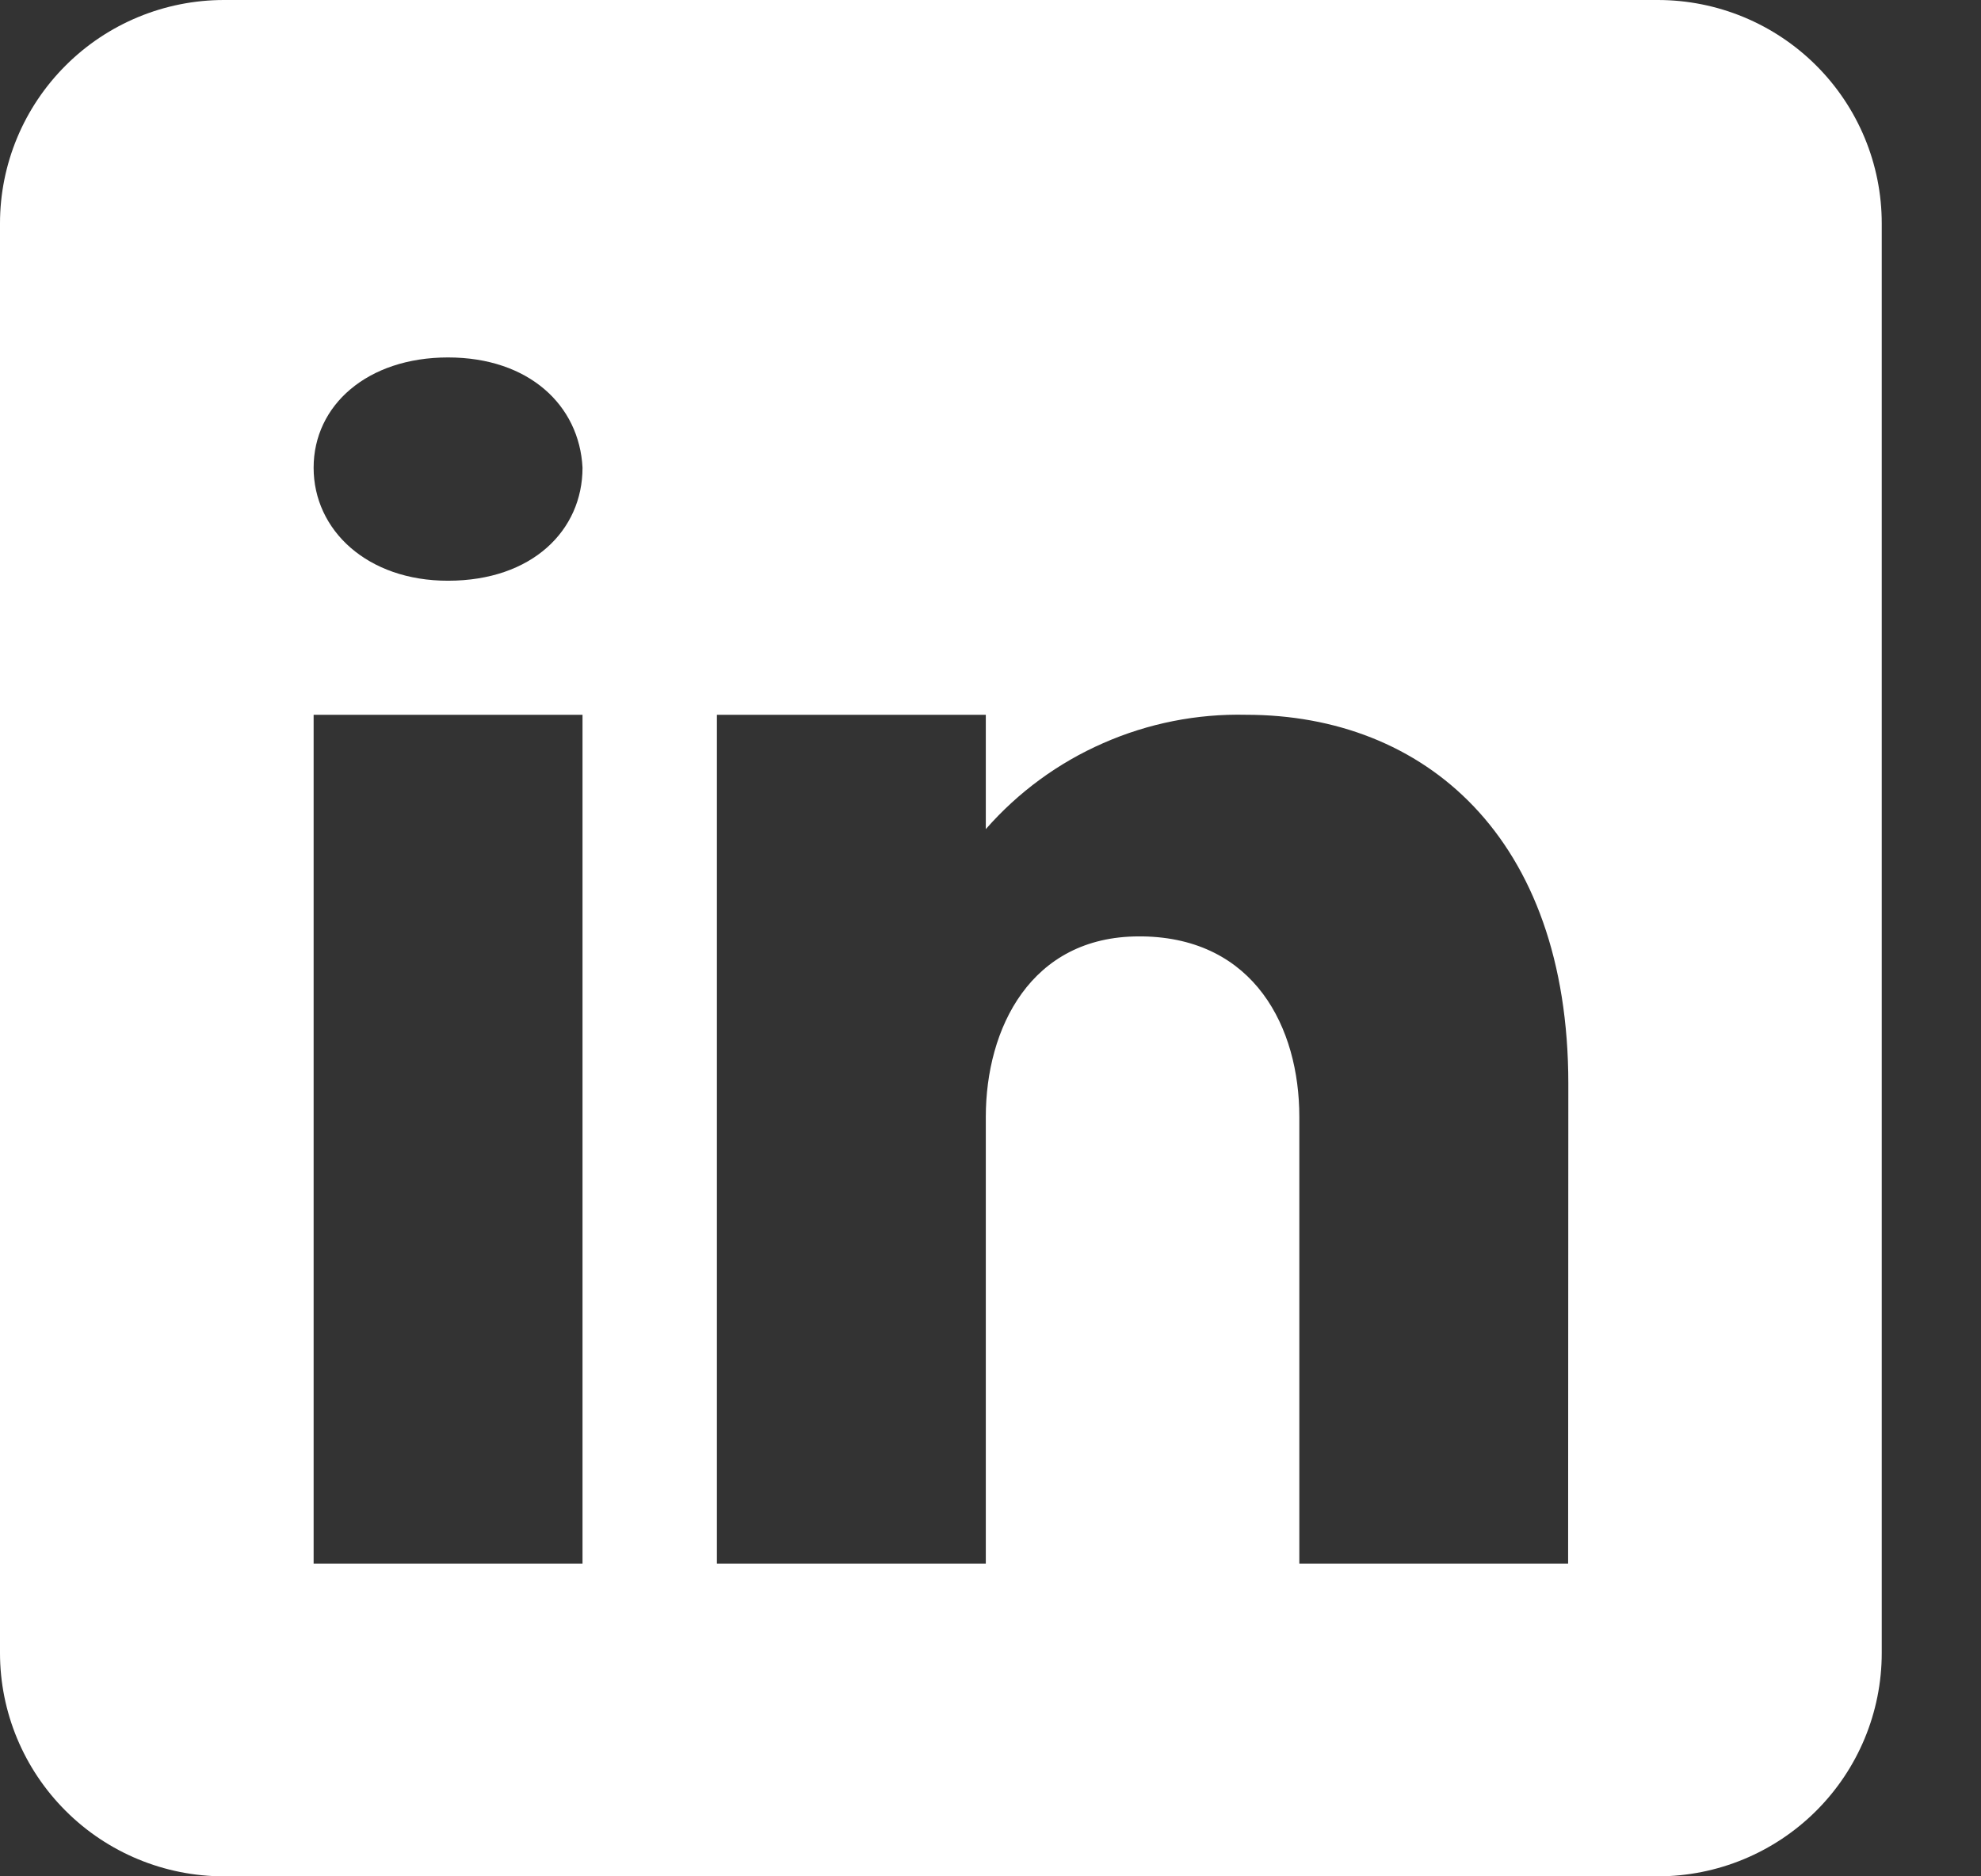 <svg width="19" height="18" viewBox="0 0 19 18" fill="none" xmlns="http://www.w3.org/2000/svg">
<rect x="0" y="0" width="19" height="18" fill="#333333" stroke="none"/>
<path d="M15.9 0H2.148C1.579 0 1.032 0.226 0.63 0.628C0.227 1.03 0 1.575 0 2.143V15.857C0 16.425 0.227 16.97 0.63 17.372C1.032 17.774 1.579 18 2.148 18H15.9C16.47 18 17.016 17.774 17.419 17.372C17.822 16.97 18.048 16.425 18.048 15.857V2.143C18.048 1.575 17.822 1.03 17.419 0.628C17.016 0.226 16.47 0 15.9 0ZM5.587 6.857V15H3.008V6.857H5.587ZM3.008 4.487C3.008 3.887 3.524 3.429 4.297 3.429C5.071 3.429 5.557 3.887 5.587 4.487C5.587 5.087 5.105 5.571 4.297 5.571C3.524 5.572 3.008 5.087 3.008 4.487ZM15.04 15H12.462V10.714C12.462 9.857 12.032 9 10.958 8.983H10.924C9.885 8.983 9.455 9.866 9.455 10.714V15H6.876V6.857H9.455V7.954C9.765 7.6 10.149 7.318 10.581 7.129C11.012 6.939 11.481 6.846 11.952 6.857C13.658 6.857 15.042 8.027 15.042 10.397L15.04 15Z" fill="white"/>
</svg>
